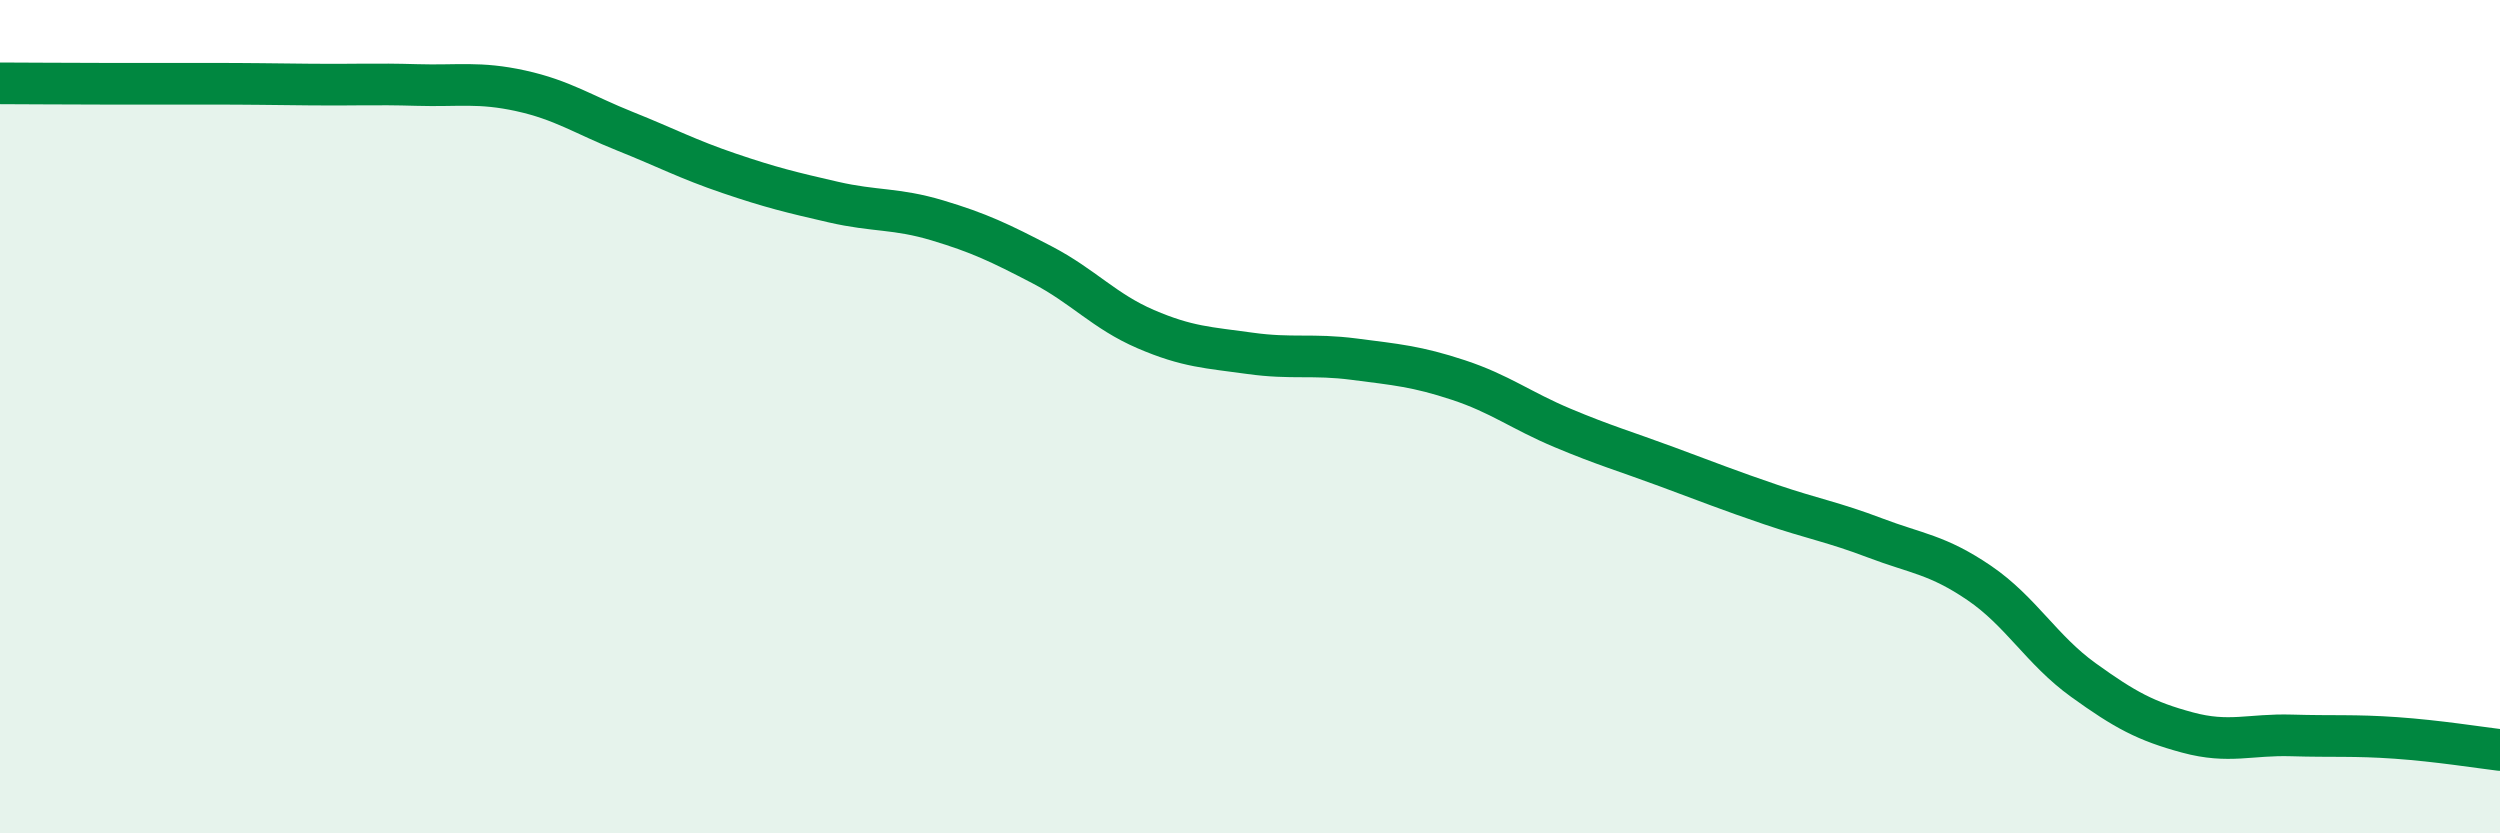
    <svg width="60" height="20" viewBox="0 0 60 20" xmlns="http://www.w3.org/2000/svg">
      <path
        d="M 0,2 C 0.5,2 1.5,2.01 2.5,2.01 C 3.5,2.01 4,2.01 5,2.01 C 6,2.01 6.5,2.02 7.5,2.03 C 8.5,2.04 9,2.01 10,2.04 C 11,2.07 11.5,1.96 12.5,2.18 C 13.5,2.4 14,2.75 15,3.15 C 16,3.55 16.5,3.82 17.5,4.16 C 18.5,4.5 19,4.62 20,4.85 C 21,5.08 21.5,4.99 22.5,5.29 C 23.5,5.59 24,5.83 25,6.35 C 26,6.87 26.5,7.47 27.5,7.9 C 28.5,8.33 29,8.34 30,8.48 C 31,8.62 31.5,8.49 32.5,8.62 C 33.5,8.75 34,8.79 35,9.12 C 36,9.45 36.5,9.85 37.5,10.27 C 38.5,10.69 39,10.83 40,11.2 C 41,11.57 41.5,11.77 42.5,12.11 C 43.5,12.45 44,12.53 45,12.91 C 46,13.29 46.5,13.31 47.5,13.99 C 48.5,14.67 49,15.6 50,16.32 C 51,17.04 51.5,17.31 52.5,17.58 C 53.5,17.85 54,17.62 55,17.65 C 56,17.68 56.5,17.64 57.5,17.71 C 58.5,17.78 59.5,17.94 60,18L60 20L0 20Z"
        fill="#008740"
        opacity="0.1"
        stroke-linecap="round"
        stroke-linejoin="round"
      />
      <path
        d="M 0,2 C 0.5,2 1.5,2.01 2.5,2.01 C 3.5,2.01 4,2.01 5,2.01 C 6,2.01 6.5,2.02 7.5,2.03 C 8.5,2.04 9,2.01 10,2.04 C 11,2.07 11.5,1.96 12.5,2.18 C 13.5,2.4 14,2.75 15,3.15 C 16,3.55 16.5,3.82 17.5,4.16 C 18.5,4.5 19,4.62 20,4.85 C 21,5.08 21.5,4.99 22.5,5.29 C 23.5,5.59 24,5.83 25,6.35 C 26,6.87 26.5,7.47 27.5,7.9 C 28.5,8.33 29,8.34 30,8.48 C 31,8.62 31.5,8.49 32.5,8.62 C 33.5,8.75 34,8.79 35,9.12 C 36,9.45 36.5,9.85 37.5,10.27 C 38.5,10.69 39,10.83 40,11.2 C 41,11.57 41.5,11.77 42.5,12.11 C 43.5,12.45 44,12.53 45,12.91 C 46,13.29 46.5,13.31 47.5,13.99 C 48.5,14.67 49,15.6 50,16.32 C 51,17.04 51.5,17.31 52.5,17.58 C 53.5,17.85 54,17.62 55,17.65 C 56,17.68 56.5,17.64 57.5,17.71 C 58.5,17.78 59.5,17.94 60,18"
        stroke="#008740"
        stroke-width="1"
        fill="none"
        stroke-linecap="round"
        stroke-linejoin="round"
      />
    </svg>
  
